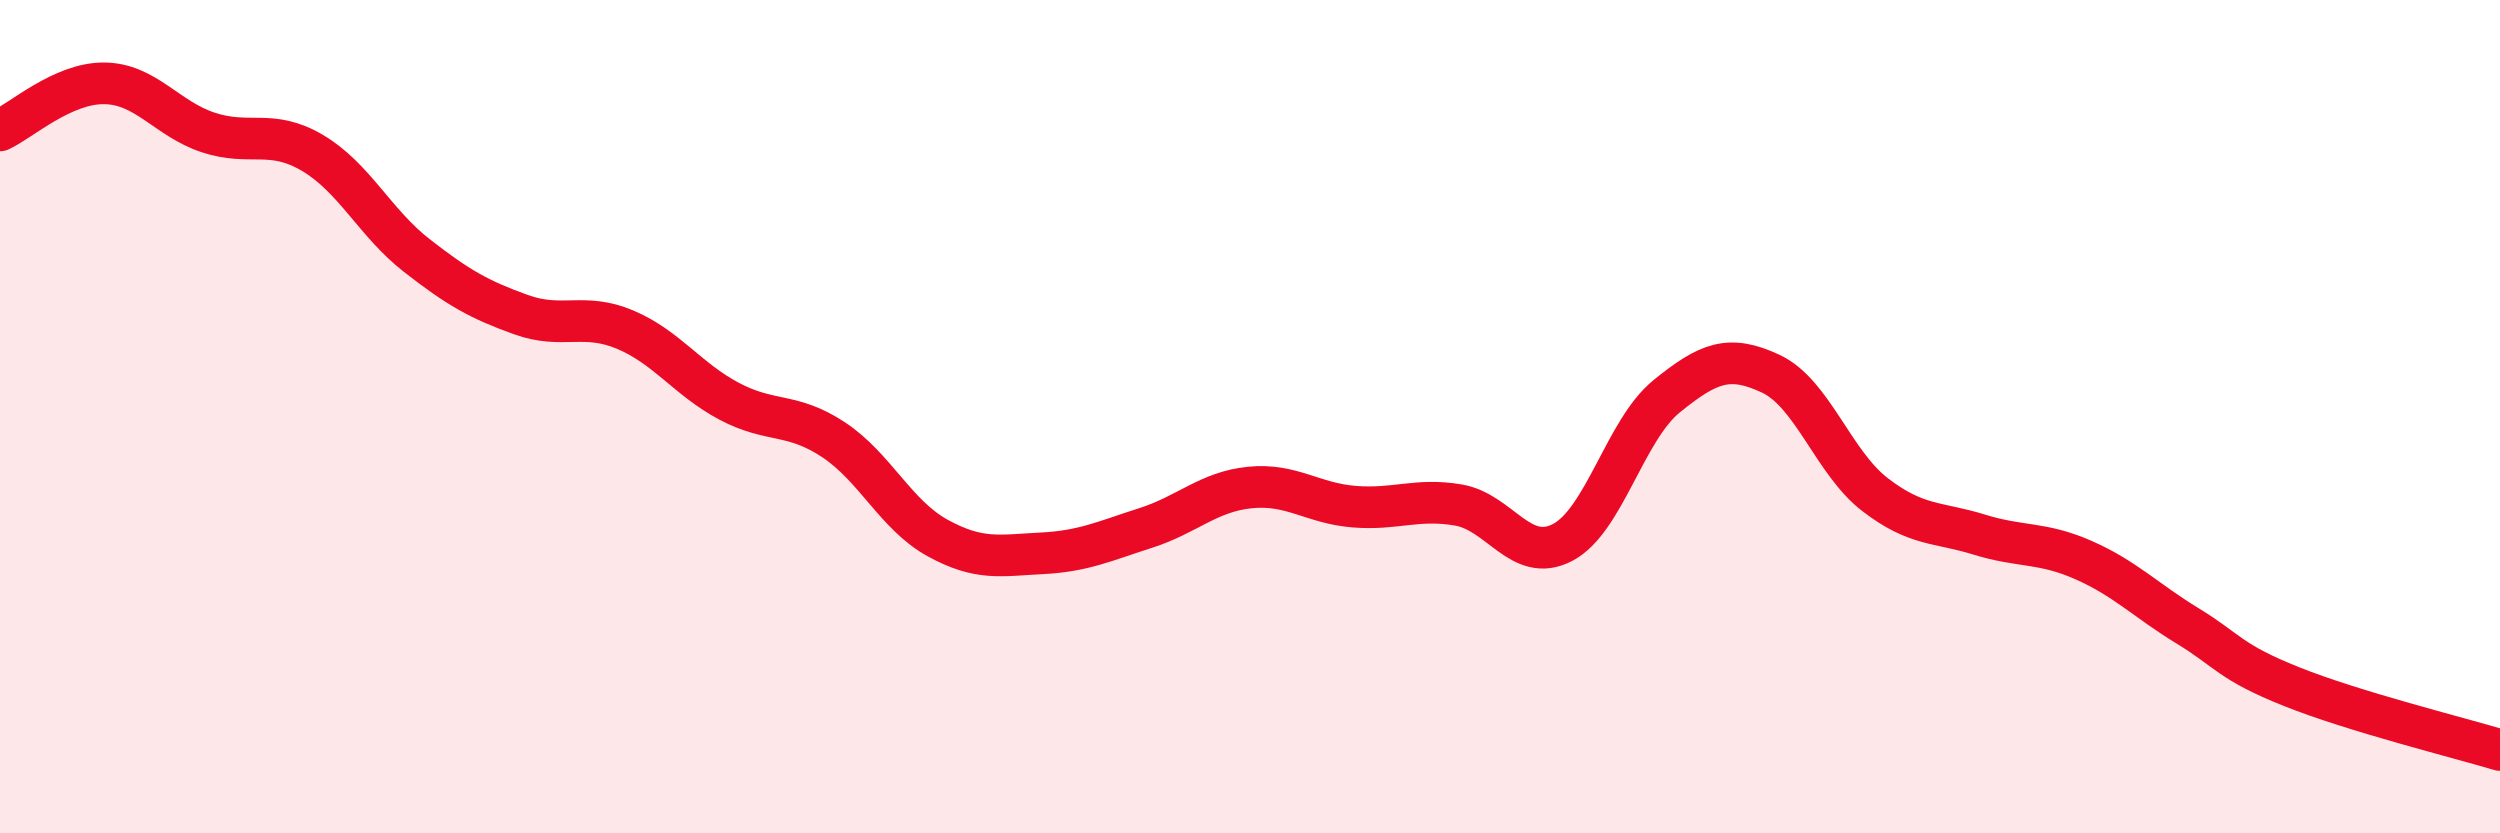 
    <svg width="60" height="20" viewBox="0 0 60 20" xmlns="http://www.w3.org/2000/svg">
      <path
        d="M 0,3.13 C 0.5,2.9 1.5,1.99 2.5,2 C 3.5,2.01 4,2.85 5,3.18 C 6,3.51 6.5,3.08 7.5,3.67 C 8.5,4.26 9,5.35 10,6.13 C 11,6.91 11.5,7.19 12.5,7.55 C 13.5,7.91 14,7.49 15,7.91 C 16,8.33 16.5,9.1 17.5,9.63 C 18.5,10.16 19,9.89 20,10.55 C 21,11.21 21.5,12.36 22.5,12.91 C 23.5,13.46 24,13.33 25,13.28 C 26,13.23 26.5,12.99 27.5,12.67 C 28.5,12.35 29,11.8 30,11.7 C 31,11.6 31.5,12.08 32.5,12.16 C 33.5,12.24 34,11.95 35,12.12 C 36,12.29 36.5,13.54 37.5,13.02 C 38.5,12.5 39,10.32 40,9.51 C 41,8.7 41.5,8.5 42.5,8.97 C 43.5,9.44 44,11.1 45,11.87 C 46,12.64 46.5,12.52 47.5,12.83 C 48.5,13.14 49,13 50,13.44 C 51,13.88 51.5,14.41 52.5,15.02 C 53.5,15.63 53.5,15.88 55,16.48 C 56.5,17.08 59,17.7 60,18L60 20L0 20Z"
        fill="#EB0A25"
        opacity="0.1"
        stroke-linecap="round"
        stroke-linejoin="round"
      />
      <path
        d="M 0,3.13 C 0.5,2.9 1.5,1.99 2.5,2 C 3.5,2.01 4,2.85 5,3.18 C 6,3.51 6.5,3.08 7.5,3.67 C 8.5,4.26 9,5.35 10,6.13 C 11,6.91 11.5,7.19 12.5,7.55 C 13.5,7.91 14,7.49 15,7.91 C 16,8.33 16.5,9.1 17.5,9.63 C 18.5,10.16 19,9.89 20,10.55 C 21,11.21 21.5,12.36 22.5,12.91 C 23.5,13.46 24,13.33 25,13.28 C 26,13.23 26.5,12.99 27.5,12.67 C 28.5,12.35 29,11.8 30,11.7 C 31,11.6 31.5,12.08 32.5,12.16 C 33.5,12.24 34,11.95 35,12.12 C 36,12.29 36.5,13.54 37.5,13.02 C 38.5,12.5 39,10.32 40,9.51 C 41,8.7 41.5,8.5 42.5,8.97 C 43.5,9.44 44,11.1 45,11.87 C 46,12.64 46.5,12.52 47.5,12.83 C 48.5,13.14 49,13 50,13.44 C 51,13.88 51.5,14.41 52.5,15.02 C 53.5,15.63 53.5,15.88 55,16.48 C 56.5,17.08 59,17.7 60,18"
        stroke="#EB0A25"
        stroke-width="1"
        fill="none"
        stroke-linecap="round"
        stroke-linejoin="round"
      />
    </svg>
  